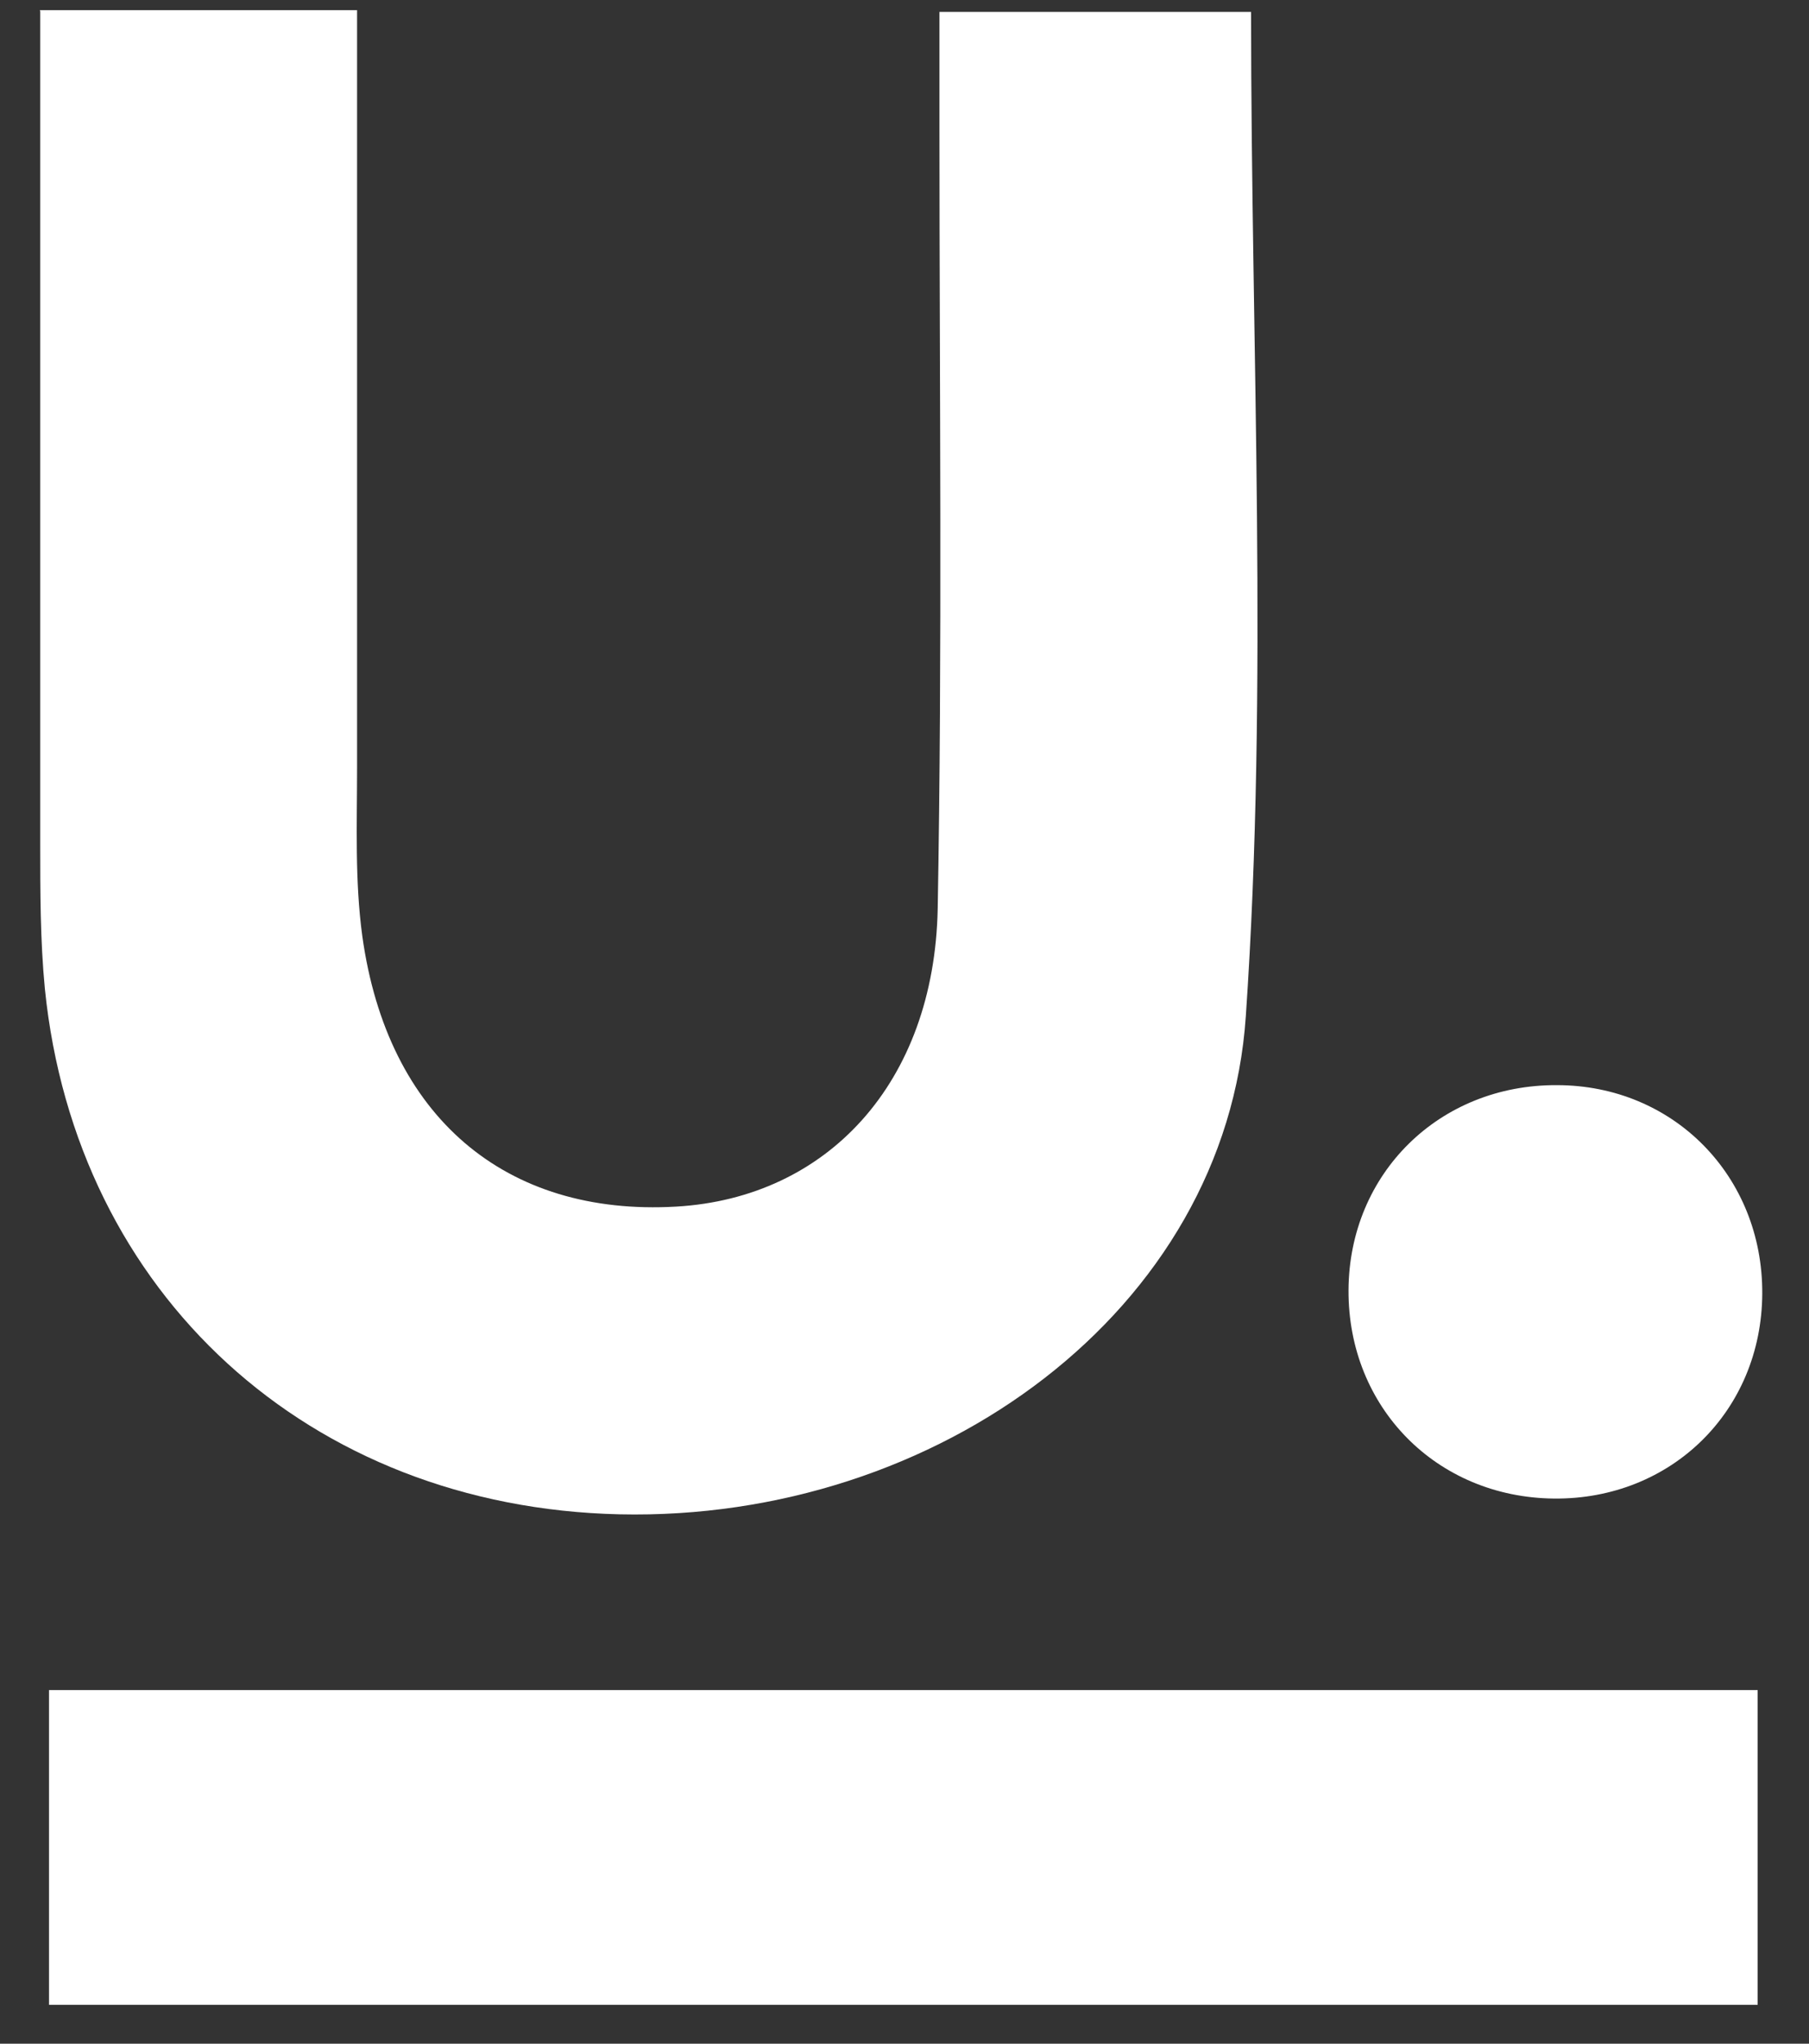 <?xml version="1.0" encoding="UTF-8"?> <svg xmlns="http://www.w3.org/2000/svg" width="31" height="35" viewBox="0 0 31 35" fill="none"><rect x="0" y="0" width="31" height="35" fill="#333333" stroke="none"/><path d="M0.679 0.174H6.119C6.119 4.554 6.119 8.854 6.119 13.144C6.119 14.114 6.079 15.084 6.209 16.034C6.639 19.124 8.659 20.834 11.589 20.664C14.179 20.514 16.009 18.544 16.069 15.564C16.149 11.124 16.099 6.674 16.099 2.224V0.204H21.439C21.439 5.974 21.739 11.714 21.349 17.404C21.009 22.444 16.059 26.054 10.619 25.934C5.299 25.814 1.299 22.164 0.769 16.934C0.689 16.104 0.689 15.264 0.689 14.424C0.689 9.734 0.689 5.034 0.689 0.184" fill="white"></path><path d="M30.12 28.944H0.84V34.334H30.12V28.944Z" fill="white"></path><path d="M30.199 22.154C30.189 24.164 28.639 25.684 26.629 25.664C24.619 25.644 23.099 24.104 23.109 22.094C23.119 20.094 24.669 18.574 26.679 18.584C28.679 18.584 30.209 20.144 30.199 22.154Z" fill="white"></path></svg> 